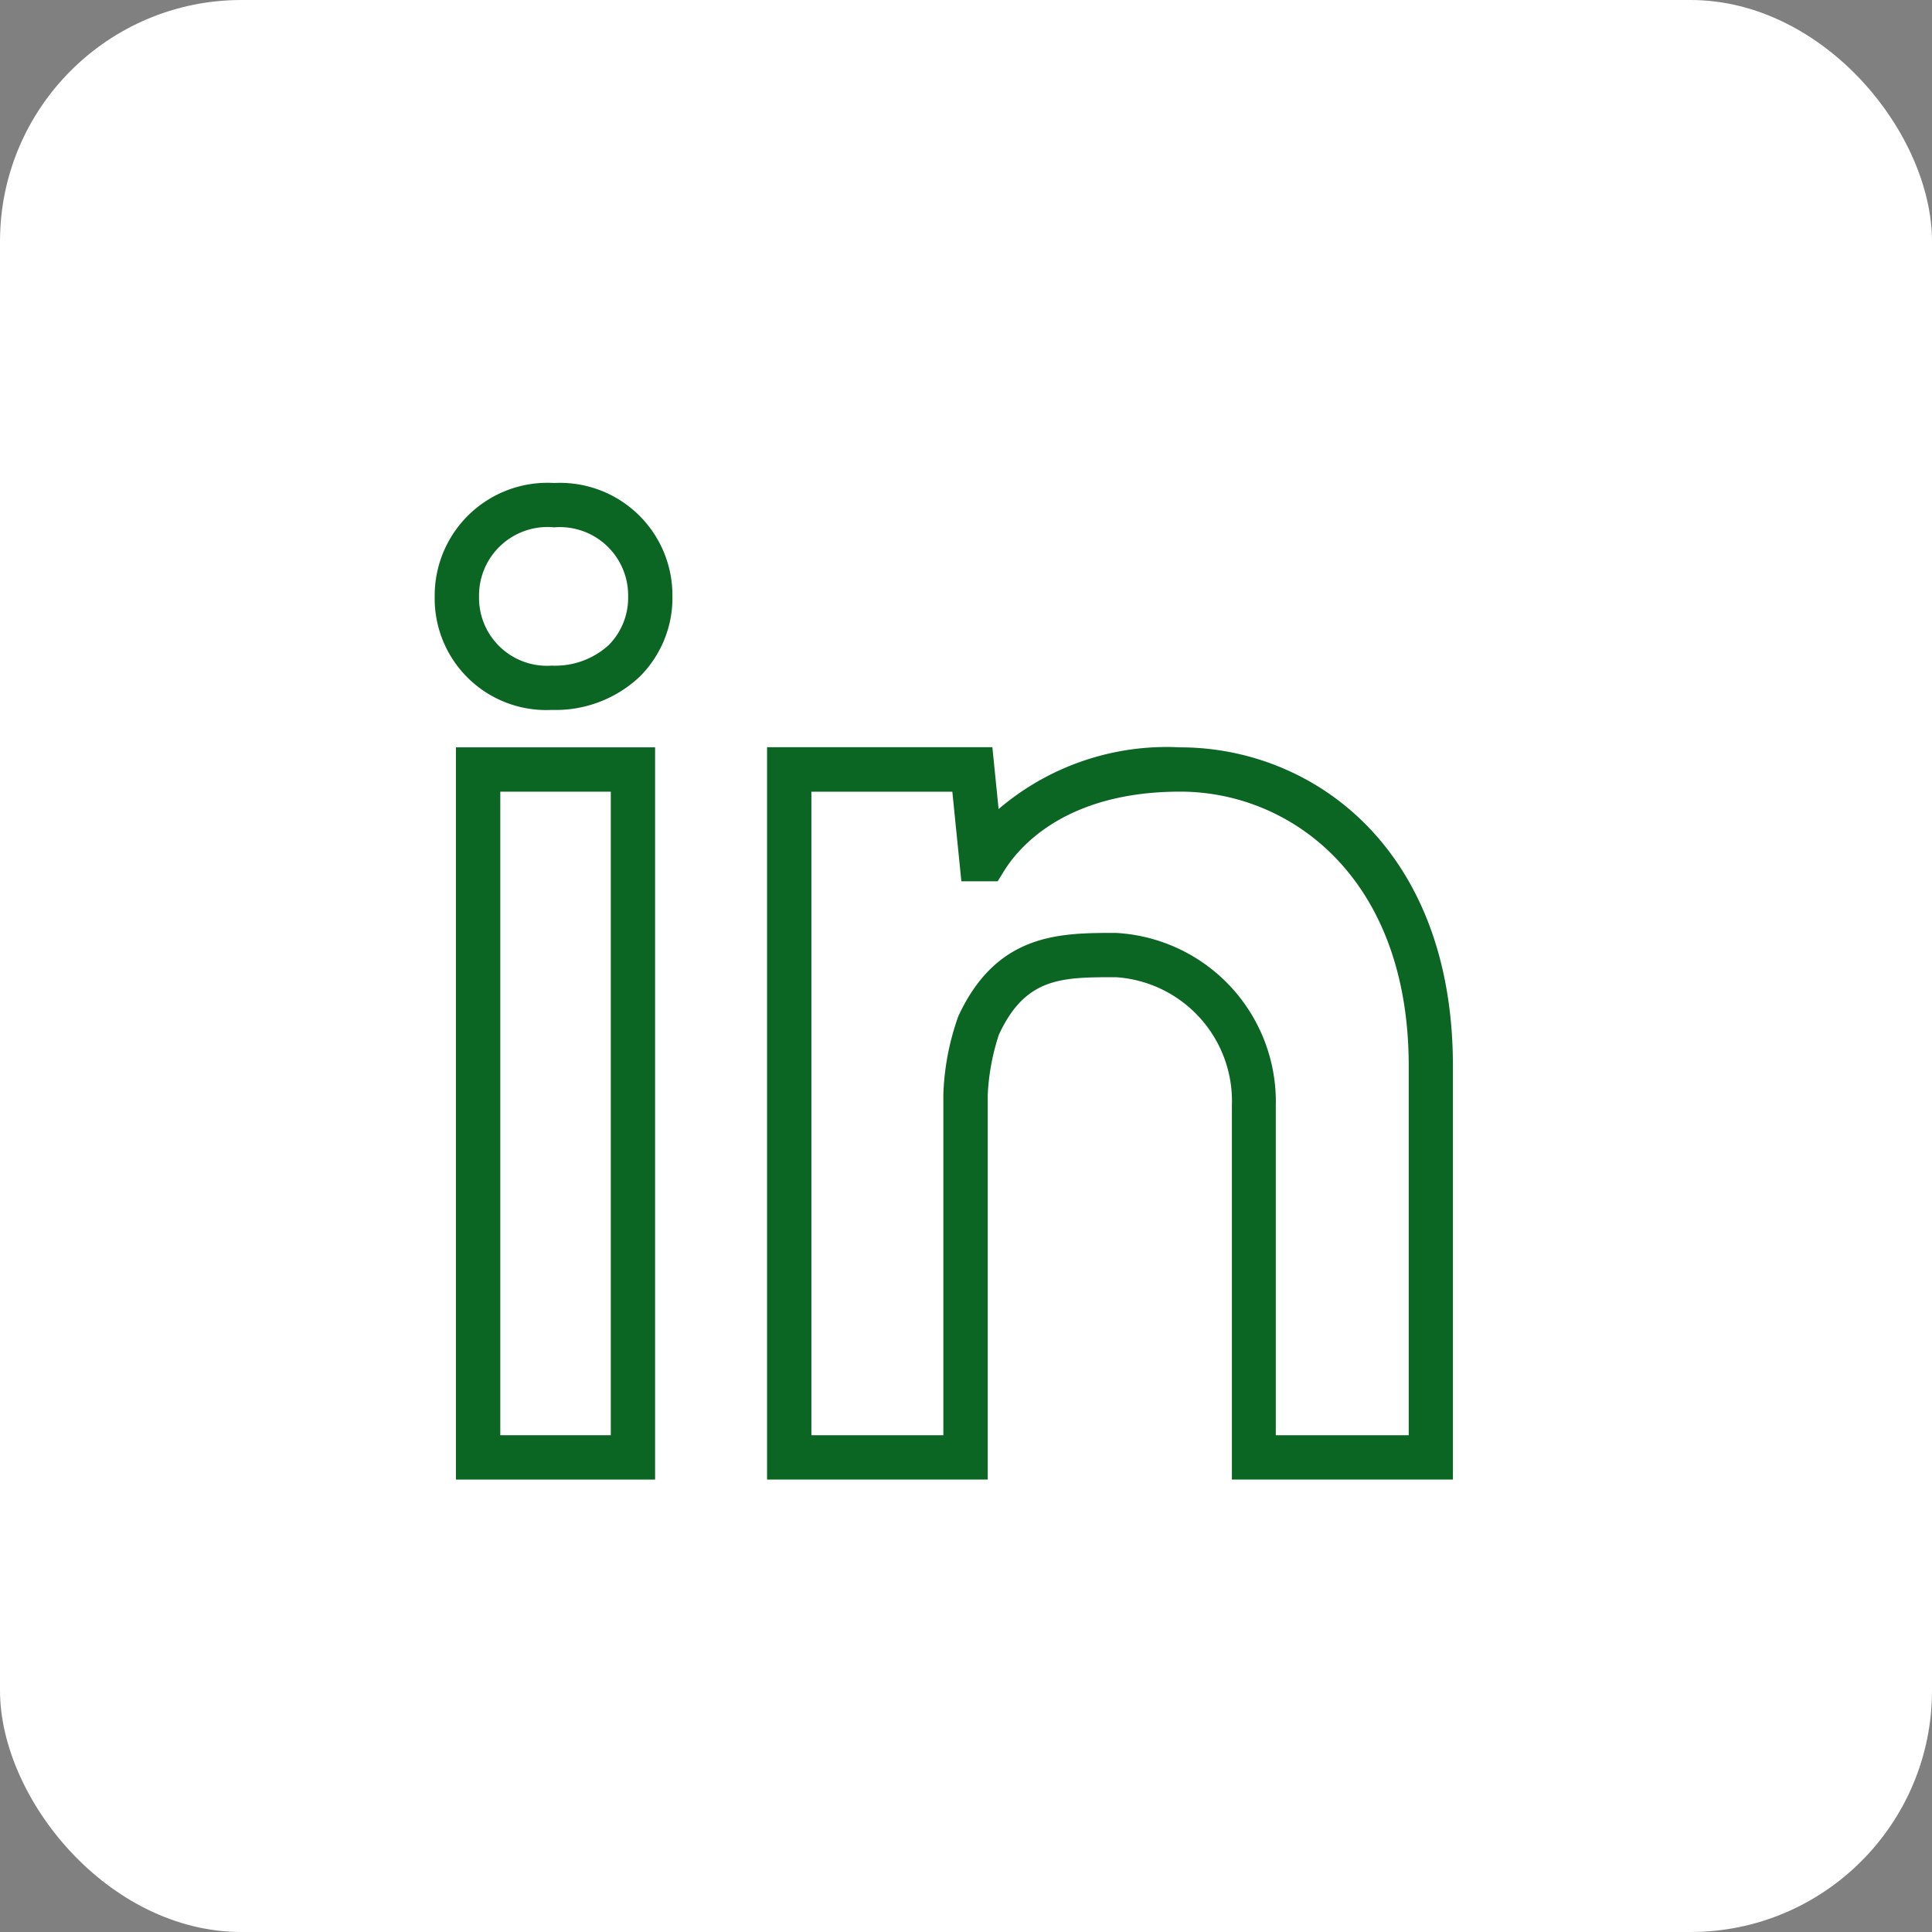 <svg xmlns="http://www.w3.org/2000/svg" width="40" height="40" viewBox="0 0 40 40">
  <rect x="0" y="0" width="40" height="40" fill="#808080" stroke="none"/>
  <g id="linkedin" transform="translate(-1439 -6167)">
    <rect id="Rectangle_69" data-name="Rectangle 69" width="40" height="40" rx="5" transform="translate(1439 6167)" fill="#fff"/>
    <g id="linkedin-svgrepo-com" transform="translate(1448 6176.508)">
      <g id="Group_54" data-name="Group 54" transform="translate(0 0.492)">
        <path id="Path_338" data-name="Path 338" d="M2.474.492A2.335,2.335,0,0,0,0,2.842,2.309,2.309,0,0,0,2.424,5.19a2.537,2.537,0,0,0,1.815-.683,2.3,2.3,0,0,0,.683-1.676A2.328,2.328,0,0,0,2.474.492ZM3.6,3.85a1.644,1.644,0,0,1-1.176.423A1.407,1.407,0,0,1,.918,2.842,1.418,1.418,0,0,1,2.474,1.41,1.414,1.414,0,0,1,4.005,2.842,1.39,1.39,0,0,1,3.6,3.85Z" transform="translate(0 -0.492)" fill="#0B6623"/>
        <path id="Path_339" data-name="Path 339" d="M.959,27.582H5.082V12.422H.959ZM1.877,13.34H4.165V26.664H1.877Z" transform="translate(-0.519 -6.949)" fill="#0B6623"/>
        <path id="Path_340" data-name="Path 340" d="M23.555,12.422A5.358,5.358,0,0,0,19.794,13.7l-.129-1.281H15V27.581h4.569V19.614A4.683,4.683,0,0,1,19.8,18.37c.552-1.189,1.3-1.189,2.424-1.189a2.572,2.572,0,0,1,2.4,2.659v7.741H29.2V19.017C29.2,14.486,26.275,12.422,23.555,12.422Zm4.73,14.242H25.533V19.841a3.5,3.5,0,0,0-3.314-3.577c-1.152,0-2.458,0-3.257,1.72a5.3,5.3,0,0,0-.312,1.63v7.05H15.918V13.34h2.918l.187,1.855h.752l.134-.217c.306-.493,1.274-1.639,3.646-1.639,2.278,0,4.73,1.776,4.73,5.677Z" transform="translate(-8.119 -6.949)" fill="#0B6623"/>
      </g>
    </g>
  </g>
</svg>
